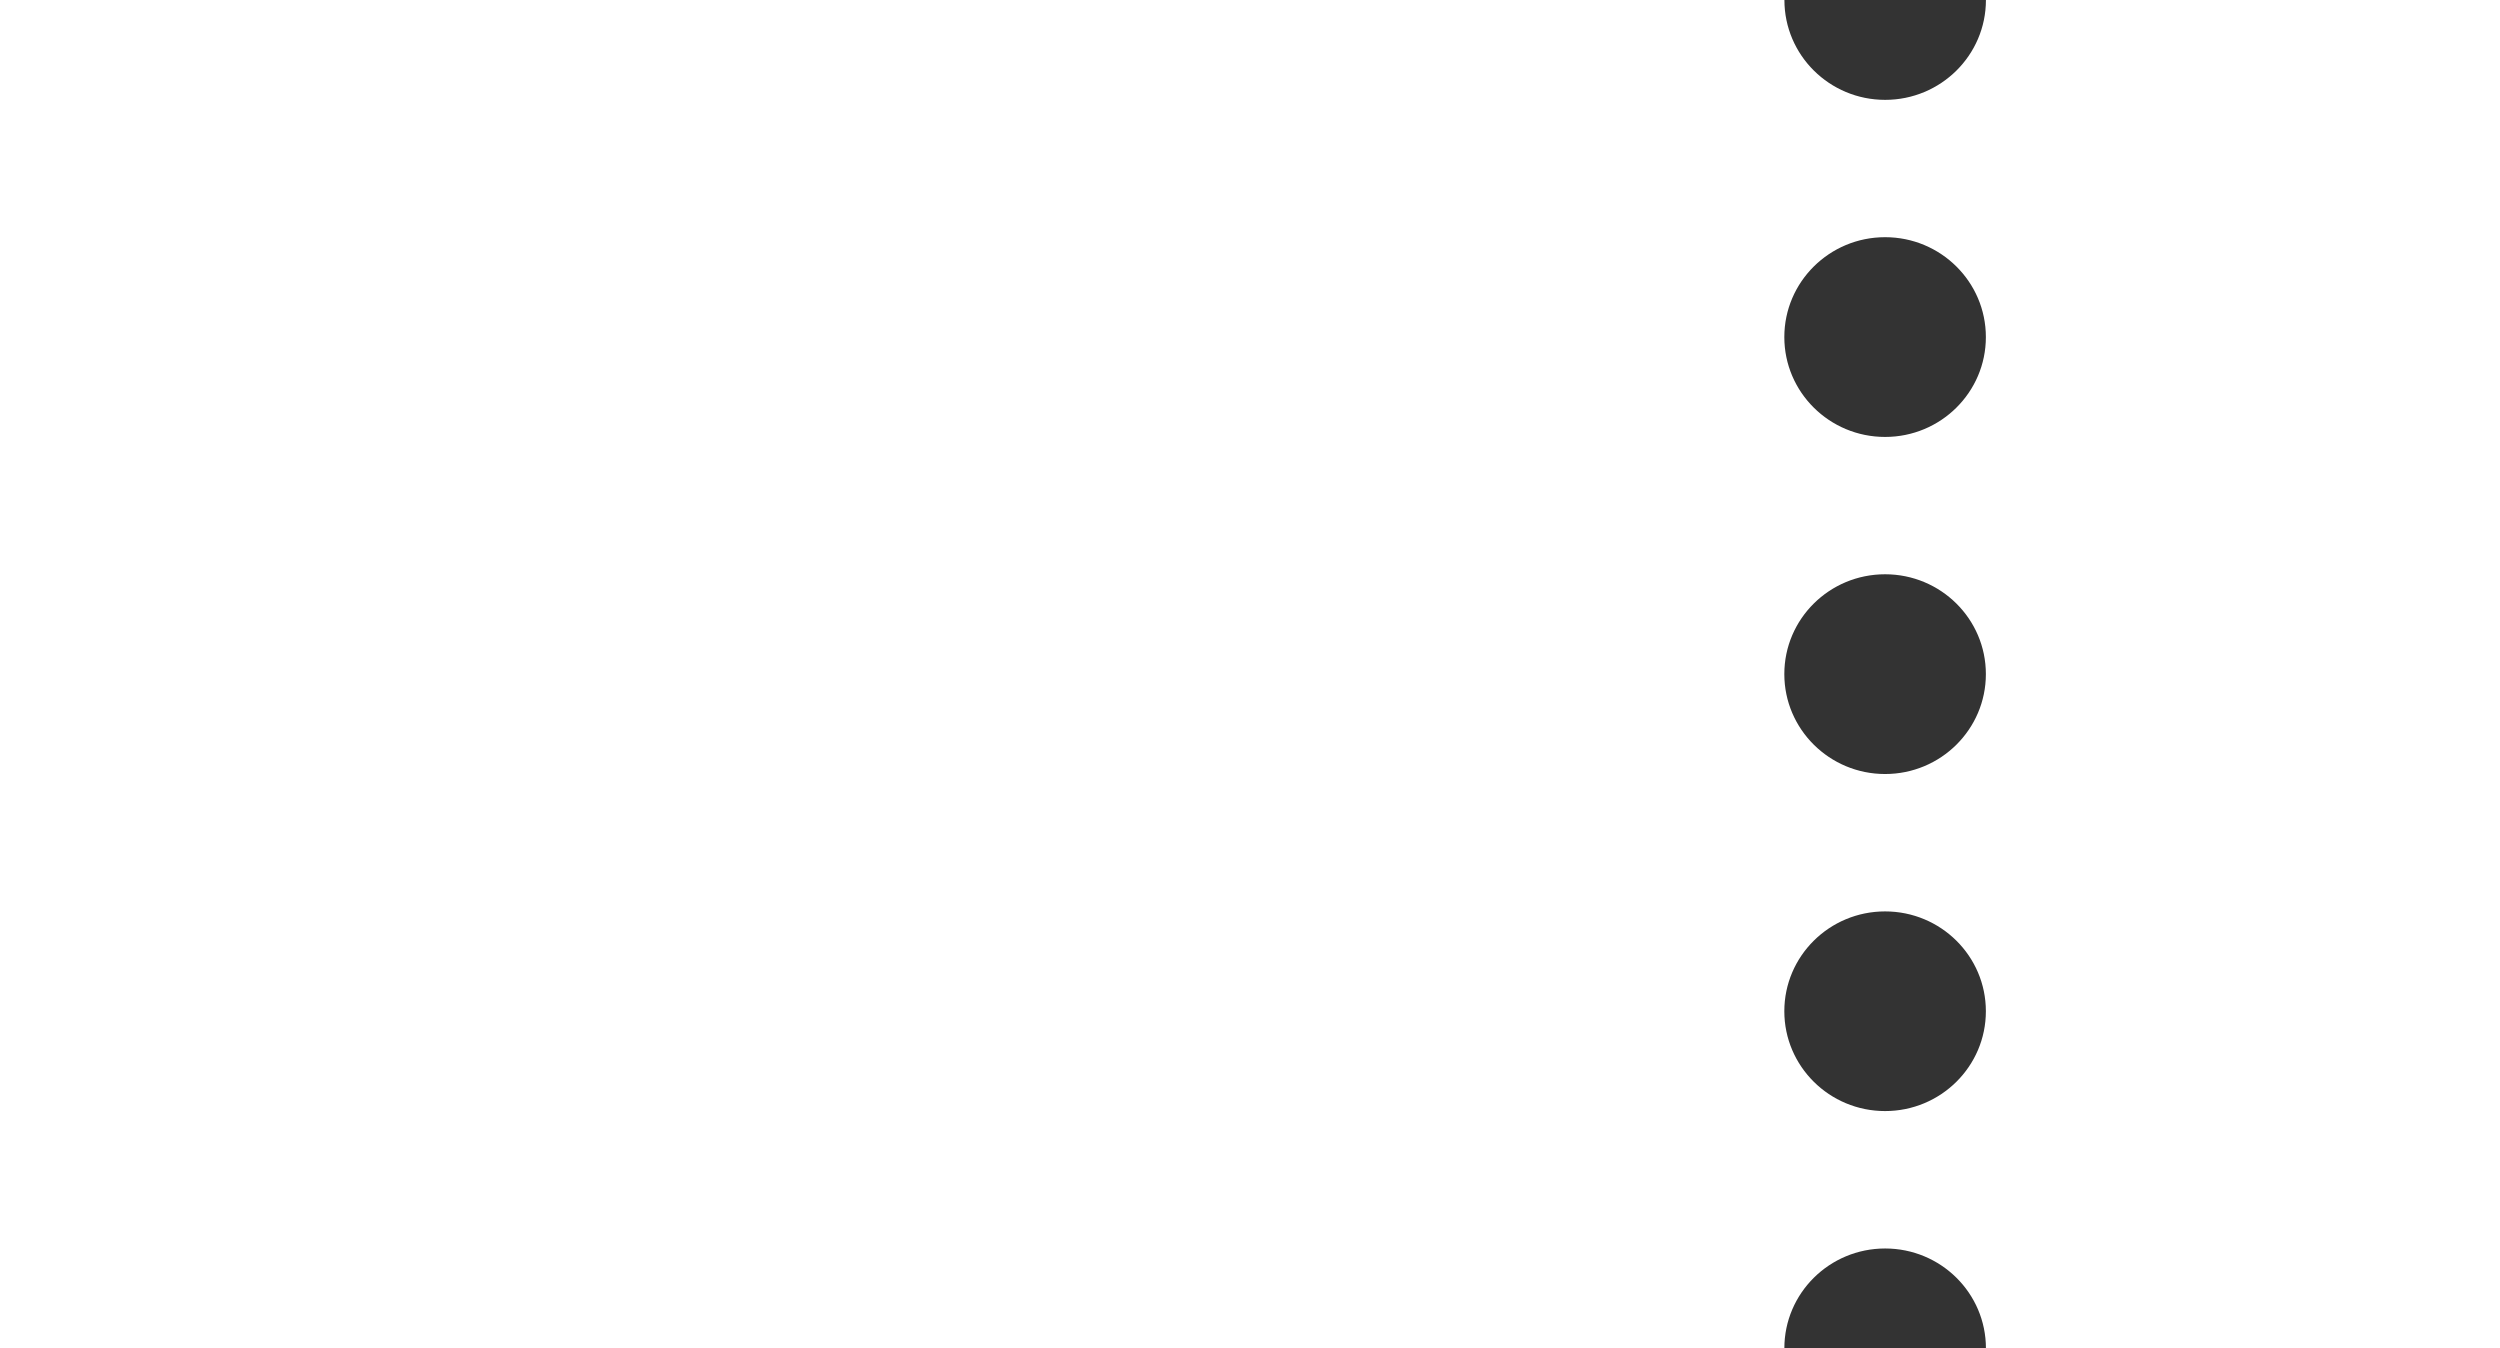 <svg width="89" height="48" viewBox="0 0 89 48" fill="none" xmlns="http://www.w3.org/2000/svg">
<rect x="0" y="0" width="89" height="48" fill="#333333" stroke="none"/>
<path d="M63.523 48C63.523 46.037 65.129 44.446 67.111 44.446C69.093 44.446 70.699 46.037 70.699 48L89 48L89 0L70.699 -1.59992e-06C70.699 1.963 69.093 3.555 67.111 3.555C65.129 3.555 63.525 1.963 63.525 -2.2271e-06L4.19629e-06 -7.78063e-06L0 48L63.523 48ZM67.109 8.444C69.091 8.444 70.697 10.037 70.697 12C70.697 13.963 69.091 15.555 67.109 15.555C65.128 15.555 63.522 13.963 63.522 12C63.522 10.037 65.128 8.444 67.109 8.444ZM67.109 20.444C69.091 20.444 70.697 22.035 70.697 23.998C70.697 25.962 69.091 27.555 67.109 27.555C65.128 27.555 63.522 25.96 63.522 23.998C63.522 22.033 65.128 20.444 67.109 20.444ZM67.109 32.446C69.091 32.446 70.697 34.037 70.697 36C70.697 37.963 69.091 39.554 67.109 39.554C65.128 39.554 63.522 37.962 63.522 36C63.522 34.037 65.128 32.446 67.109 32.446Z" fill="white"/>
</svg>
